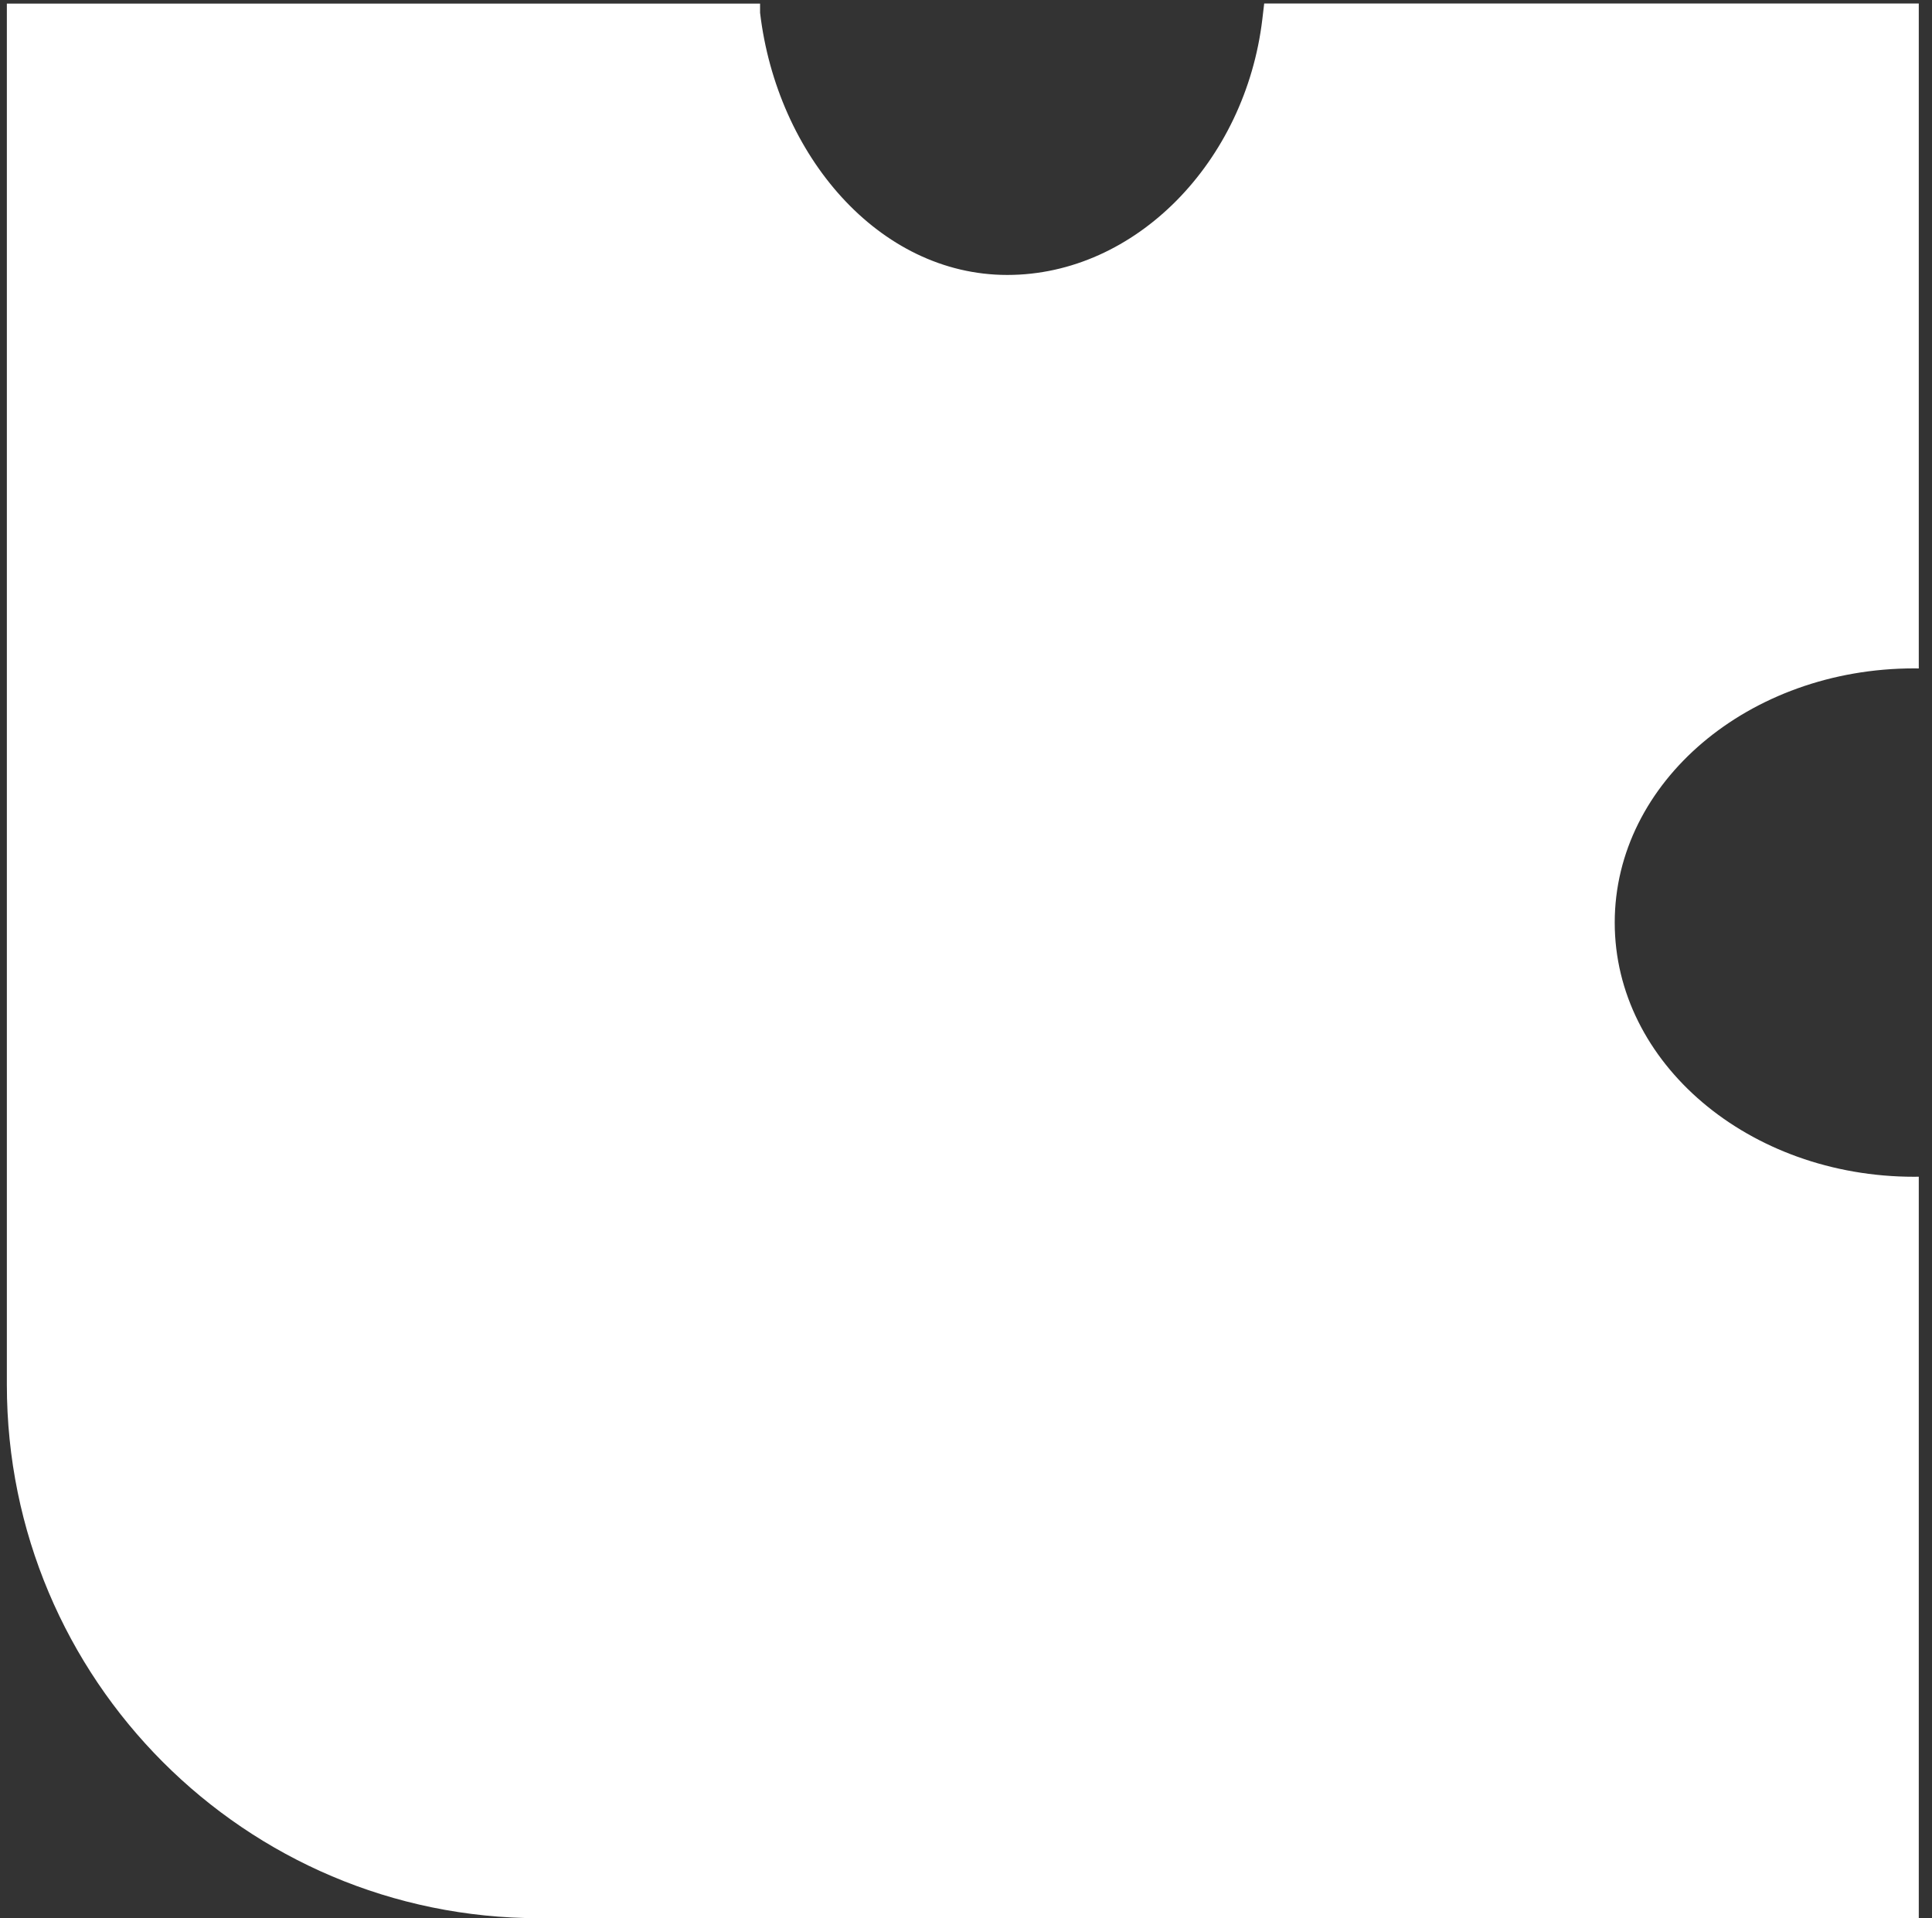 <?xml version="1.0" encoding="UTF-8"?> <svg xmlns="http://www.w3.org/2000/svg" width="141" height="140" viewBox="0 0 141 140" fill="none"><rect x="0" y="0" width="141" height="140" fill="#333333" stroke="none"/> <path d="M140.035 140V85.881C140.014 85.881 139.992 85.881 139.971 85.882C139.964 85.882 139.957 85.882 139.951 85.882C139.924 85.882 139.897 85.883 139.87 85.883L139.798 85.885L139.697 85.886C127.629 85.886 117.845 77.583 117.845 67.334C117.845 57.085 127.629 48.782 139.697 48.782C139.699 48.782 139.701 48.782 139.703 48.782C139.758 48.782 139.814 48.783 139.868 48.784L139.889 48.785L139.936 48.785L139.944 48.786L140.035 48.787V0.254L92.262 0.254L92.128 1.395C90.898 11.781 82.899 20.067 73.511 20.067C64.122 20.067 56.7 11.316 55.471 0.93V0.262L0.5 0.262L0.5 101.061C0.5 122.566 17.896 140 39.356 140H140.035Z" fill="white"></path> </svg> 